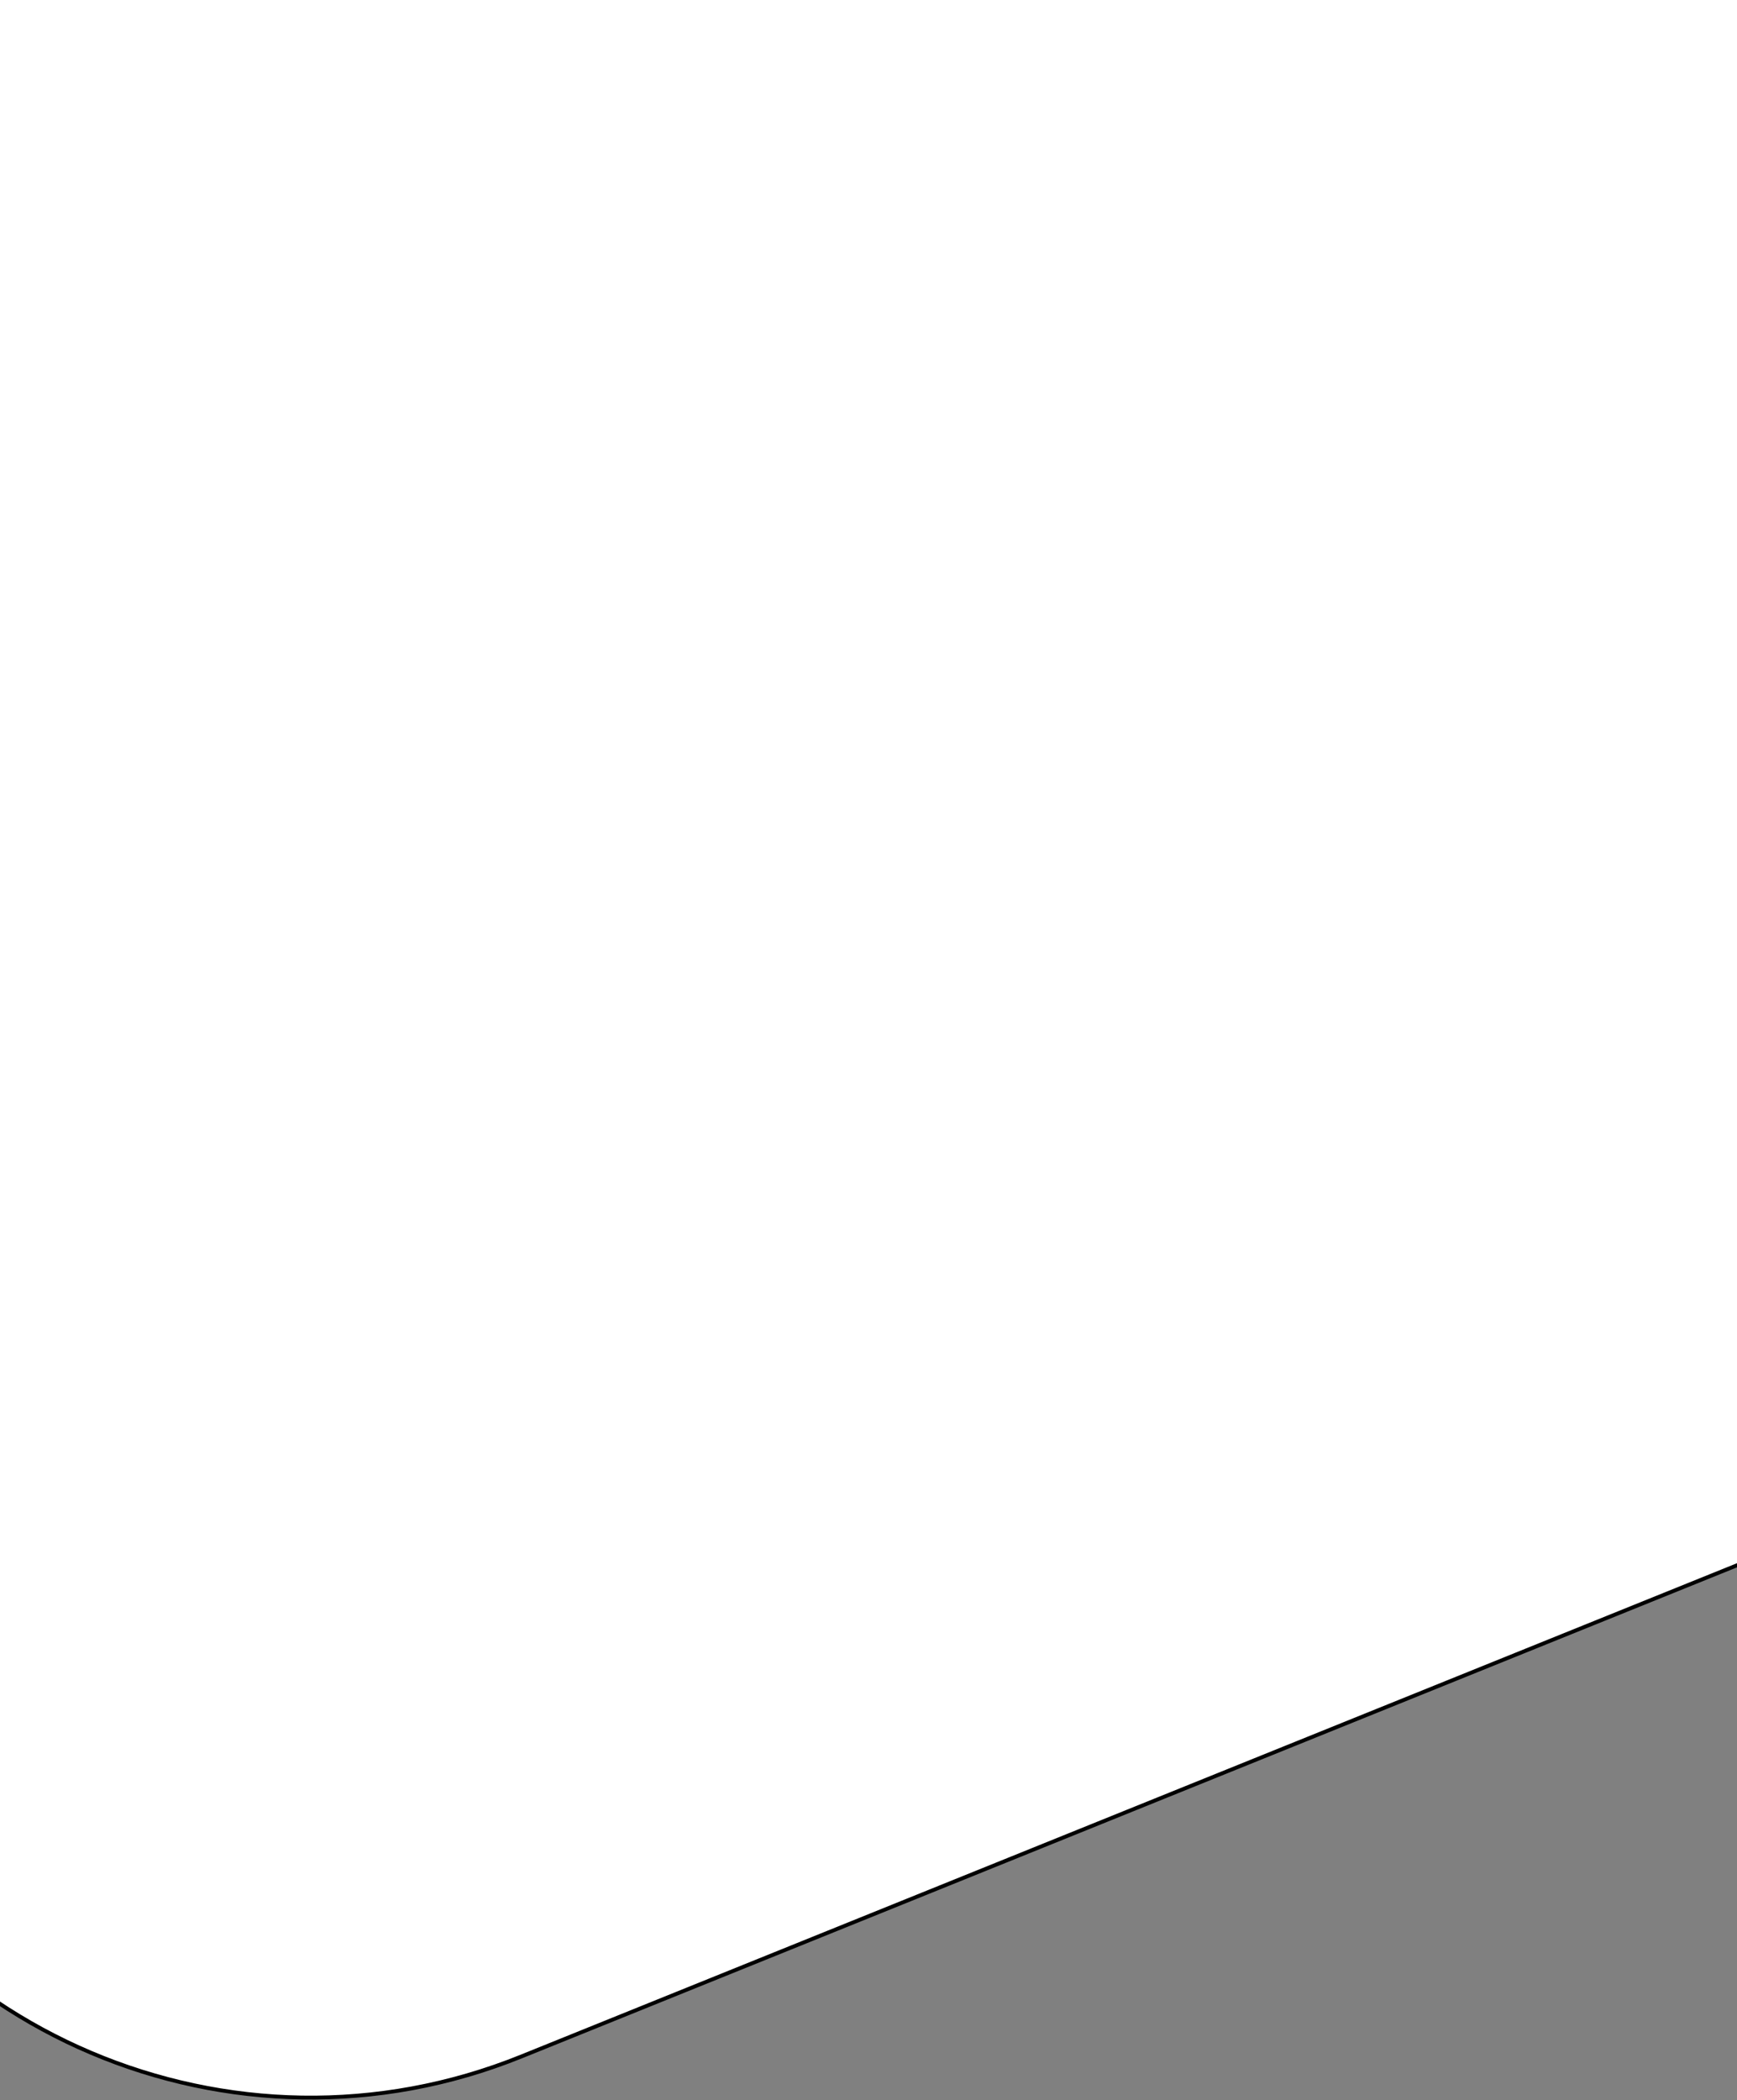 <svg width="450" height="544" viewBox="0 0 450 544" fill="none" xmlns="http://www.w3.org/2000/svg">
  <rect x="0" y="0" width="450" height="544" fill="#808080" stroke="none"/>
  <path d="M667.359 -308.78L-82.524 -5.807C-157.108 24.327 -193.142 109.217 -163.008 183.801L-54.562 452.216C-24.428 526.799 60.463 562.833 135.047 532.699L884.93 229.727C959.514 199.593 995.548 114.703 965.414 40.119L856.967 -228.296C826.833 -302.88 741.943 -338.914 667.359 -308.78Z" fill="white" stroke="black" stroke-miterlimit="10"/>
</svg>